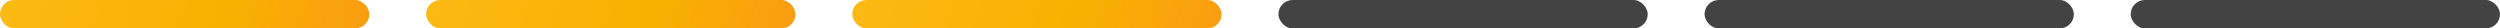 <?xml version="1.0" encoding="UTF-8"?> <svg xmlns="http://www.w3.org/2000/svg" width="704" height="8" viewBox="0 0 704 8" fill="none"> <rect x="600" width="104" height="8" rx="4" fill="#434343"></rect> <rect x="120" width="104" height="8" rx="4" fill="url(#paint0_linear_537_2758)"></rect> <rect x="360" width="104" height="8" rx="4" fill="#434343"></rect> <rect x="240" width="104" height="8" rx="4" fill="url(#paint1_linear_537_2758)"></rect> <rect x="480" width="104" height="8" rx="4" fill="#434343"></rect> <rect width="104" height="8" rx="4" fill="url(#paint2_linear_537_2758)"></rect> <defs> <linearGradient id="paint0_linear_537_2758" x1="120" y1="2" x2="216.139" y2="31.995" gradientUnits="userSpaceOnUse"> <stop stop-color="#FBB914"></stop> <stop offset="0.609" stop-color="#F8B100"></stop> <stop offset="1" stop-color="#FA9D12"></stop> </linearGradient> <linearGradient id="paint1_linear_537_2758" x1="240" y1="2" x2="336.139" y2="31.995" gradientUnits="userSpaceOnUse"> <stop stop-color="#FBB914"></stop> <stop offset="0.609" stop-color="#F8B100"></stop> <stop offset="1" stop-color="#FA9D12"></stop> </linearGradient> <linearGradient id="paint2_linear_537_2758" x1="1.74344e-07" y1="2" x2="96.139" y2="31.995" gradientUnits="userSpaceOnUse"> <stop stop-color="#FBB914"></stop> <stop offset="0.609" stop-color="#F8B100"></stop> <stop offset="1" stop-color="#FA9D12"></stop> </linearGradient> </defs> </svg> 